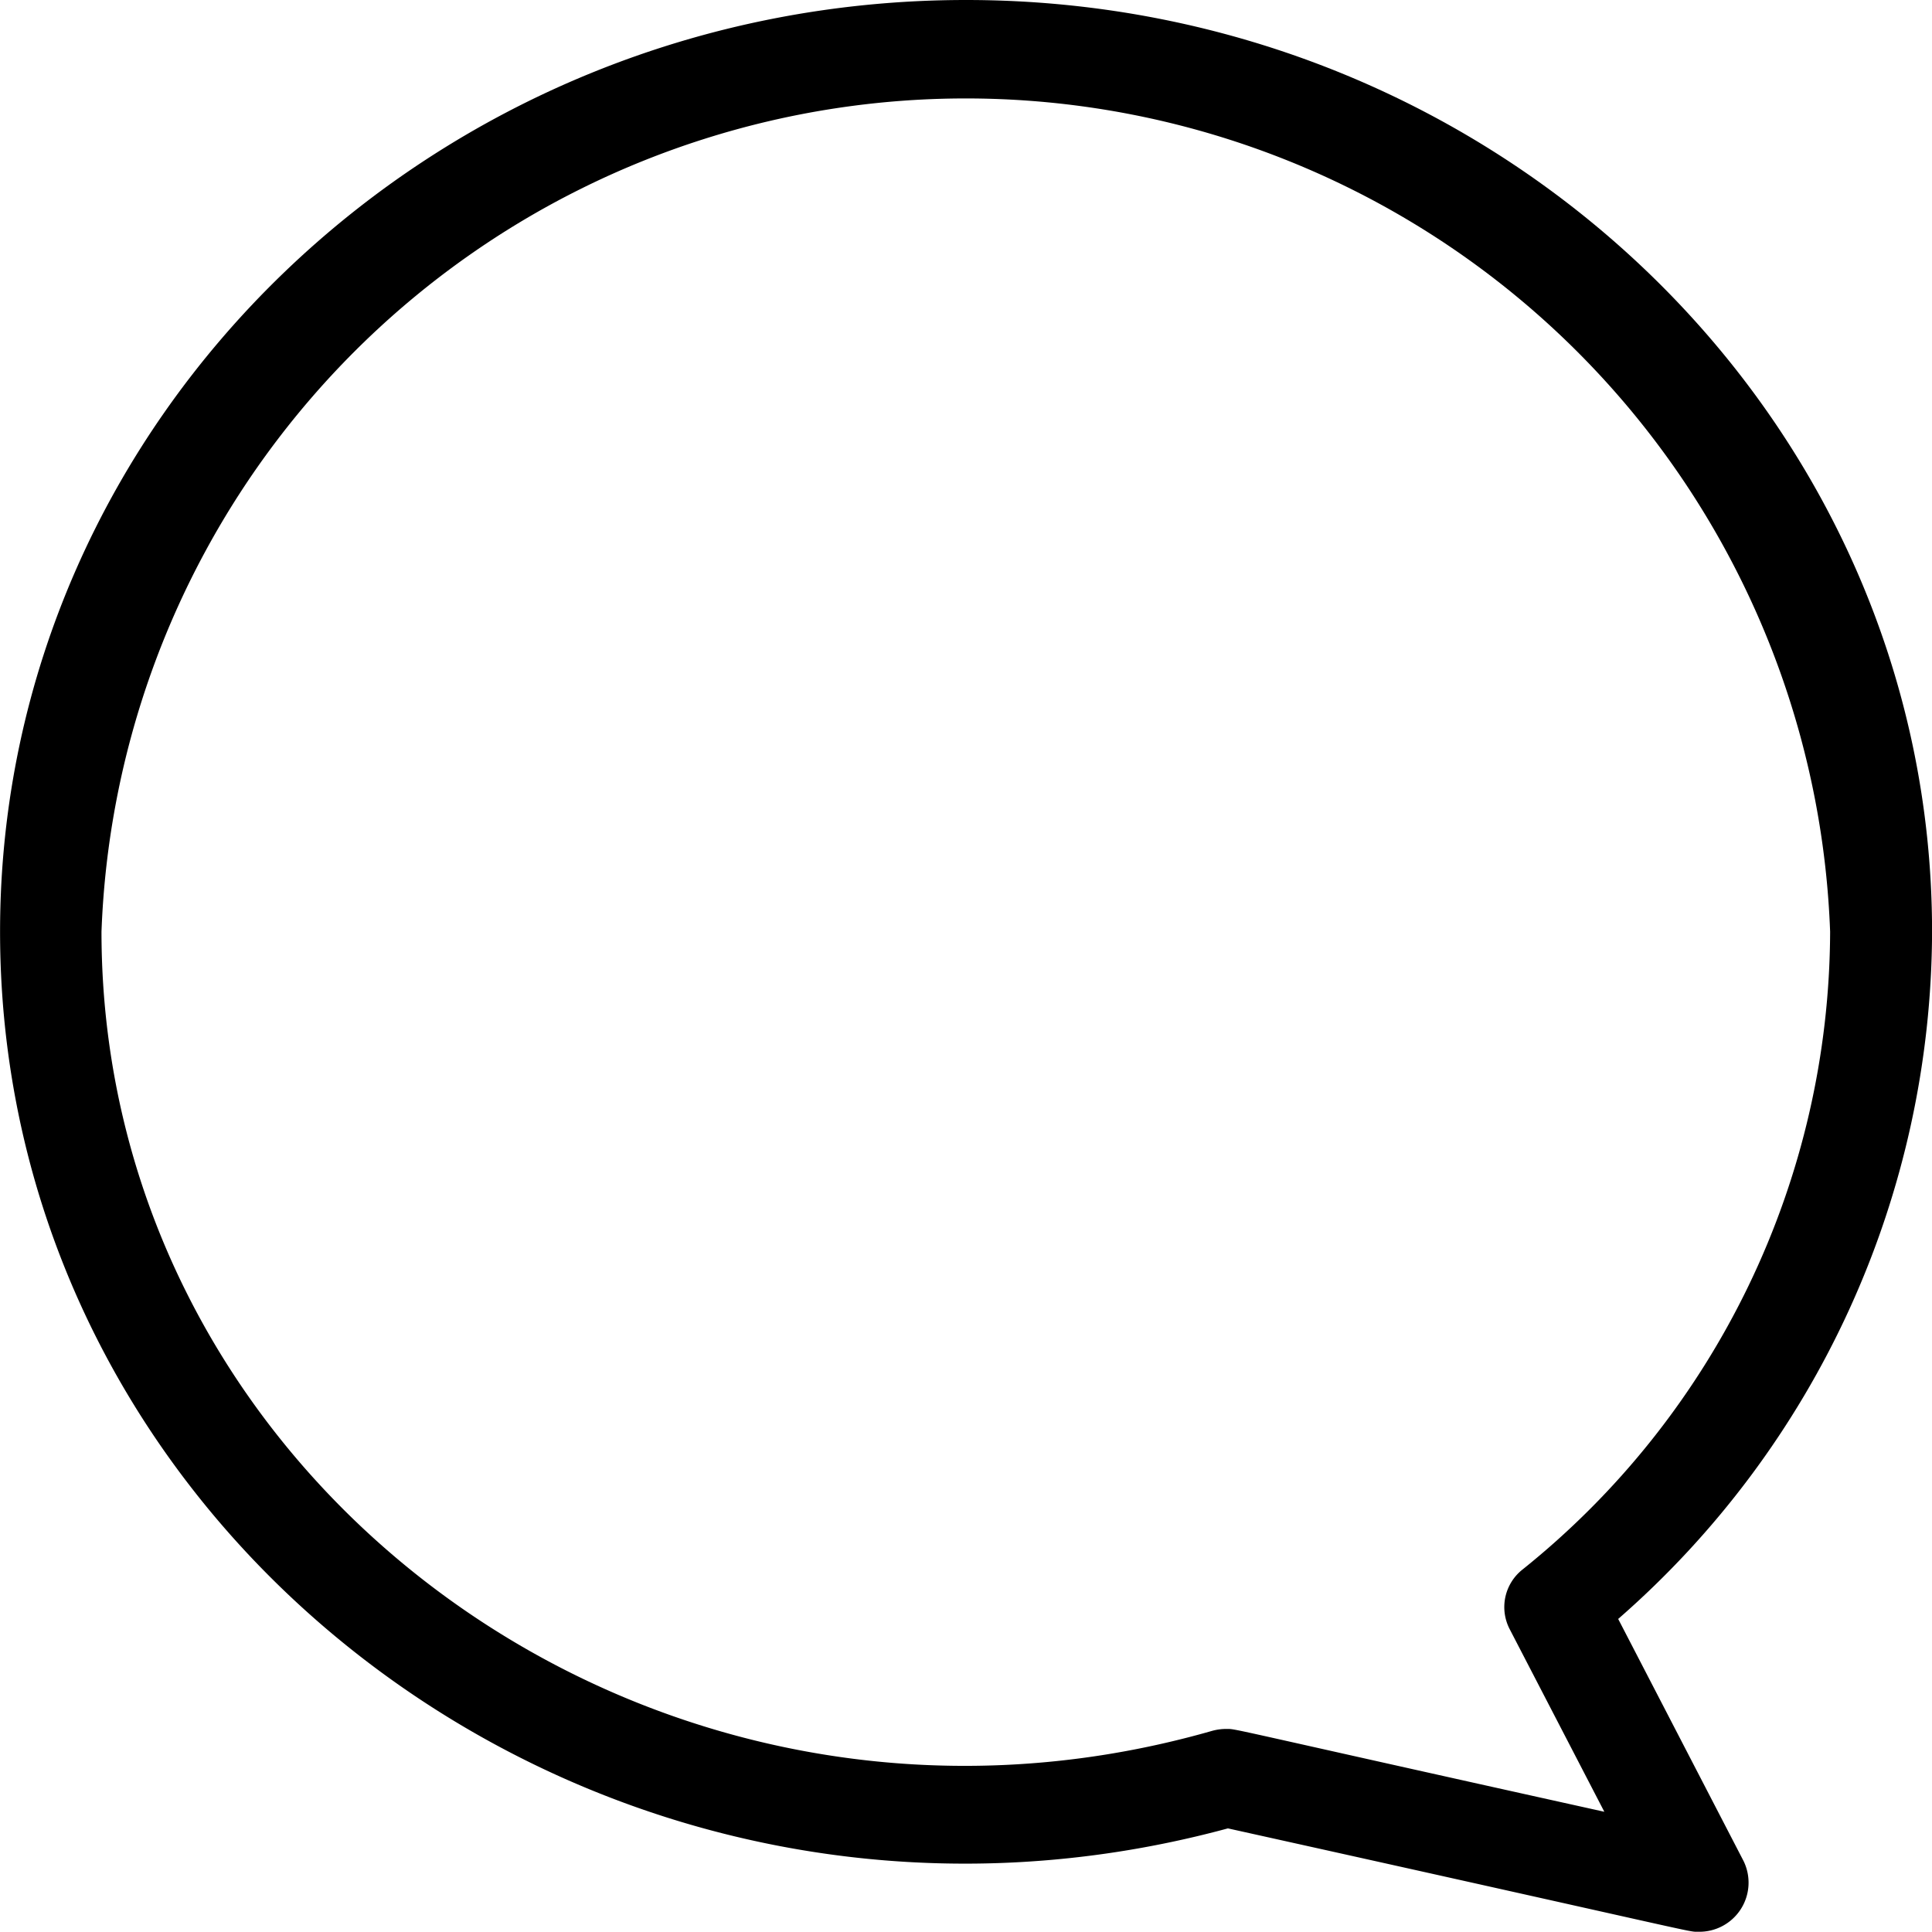 <svg xmlns="http://www.w3.org/2000/svg" xmlns:xlink="http://www.w3.org/1999/xlink" width="30" height="30" viewBox="0 0 30 30">
  <defs>
    <clipPath id="clip-Artboard_5">
      <rect width="30" height="30"/>
    </clipPath>
  </defs>
  <g id="Artboard_5" data-name="Artboard – 5" clip-path="url(#clip-Artboard_5)">
    <path id="chat" d="M92.486,85.748A14.211,14.211,0,0,0,97.36,75.076c0-7.977-6.729-14.467-15-14.467s-15,6.49-15,14.467C67.36,84.608,76.83,91.6,86.426,89c7.525,1.668,7.132,1.605,7.3,1.605a.763.763,0,0,0,.706-1.1ZM86.4,87.456a.819.819,0,0,0-.224.031c-8.642,2.471-17.241-3.821-17.241-12.411a13.43,13.43,0,0,1,26.842,0A12.743,12.743,0,0,1,91,84.981a.743.743,0,0,0-.2.923l1.471,2.838C86.285,87.416,86.573,87.456,86.4,87.456Z" transform="translate(-67.359 -60.609)"/>
  </g>
</svg>
